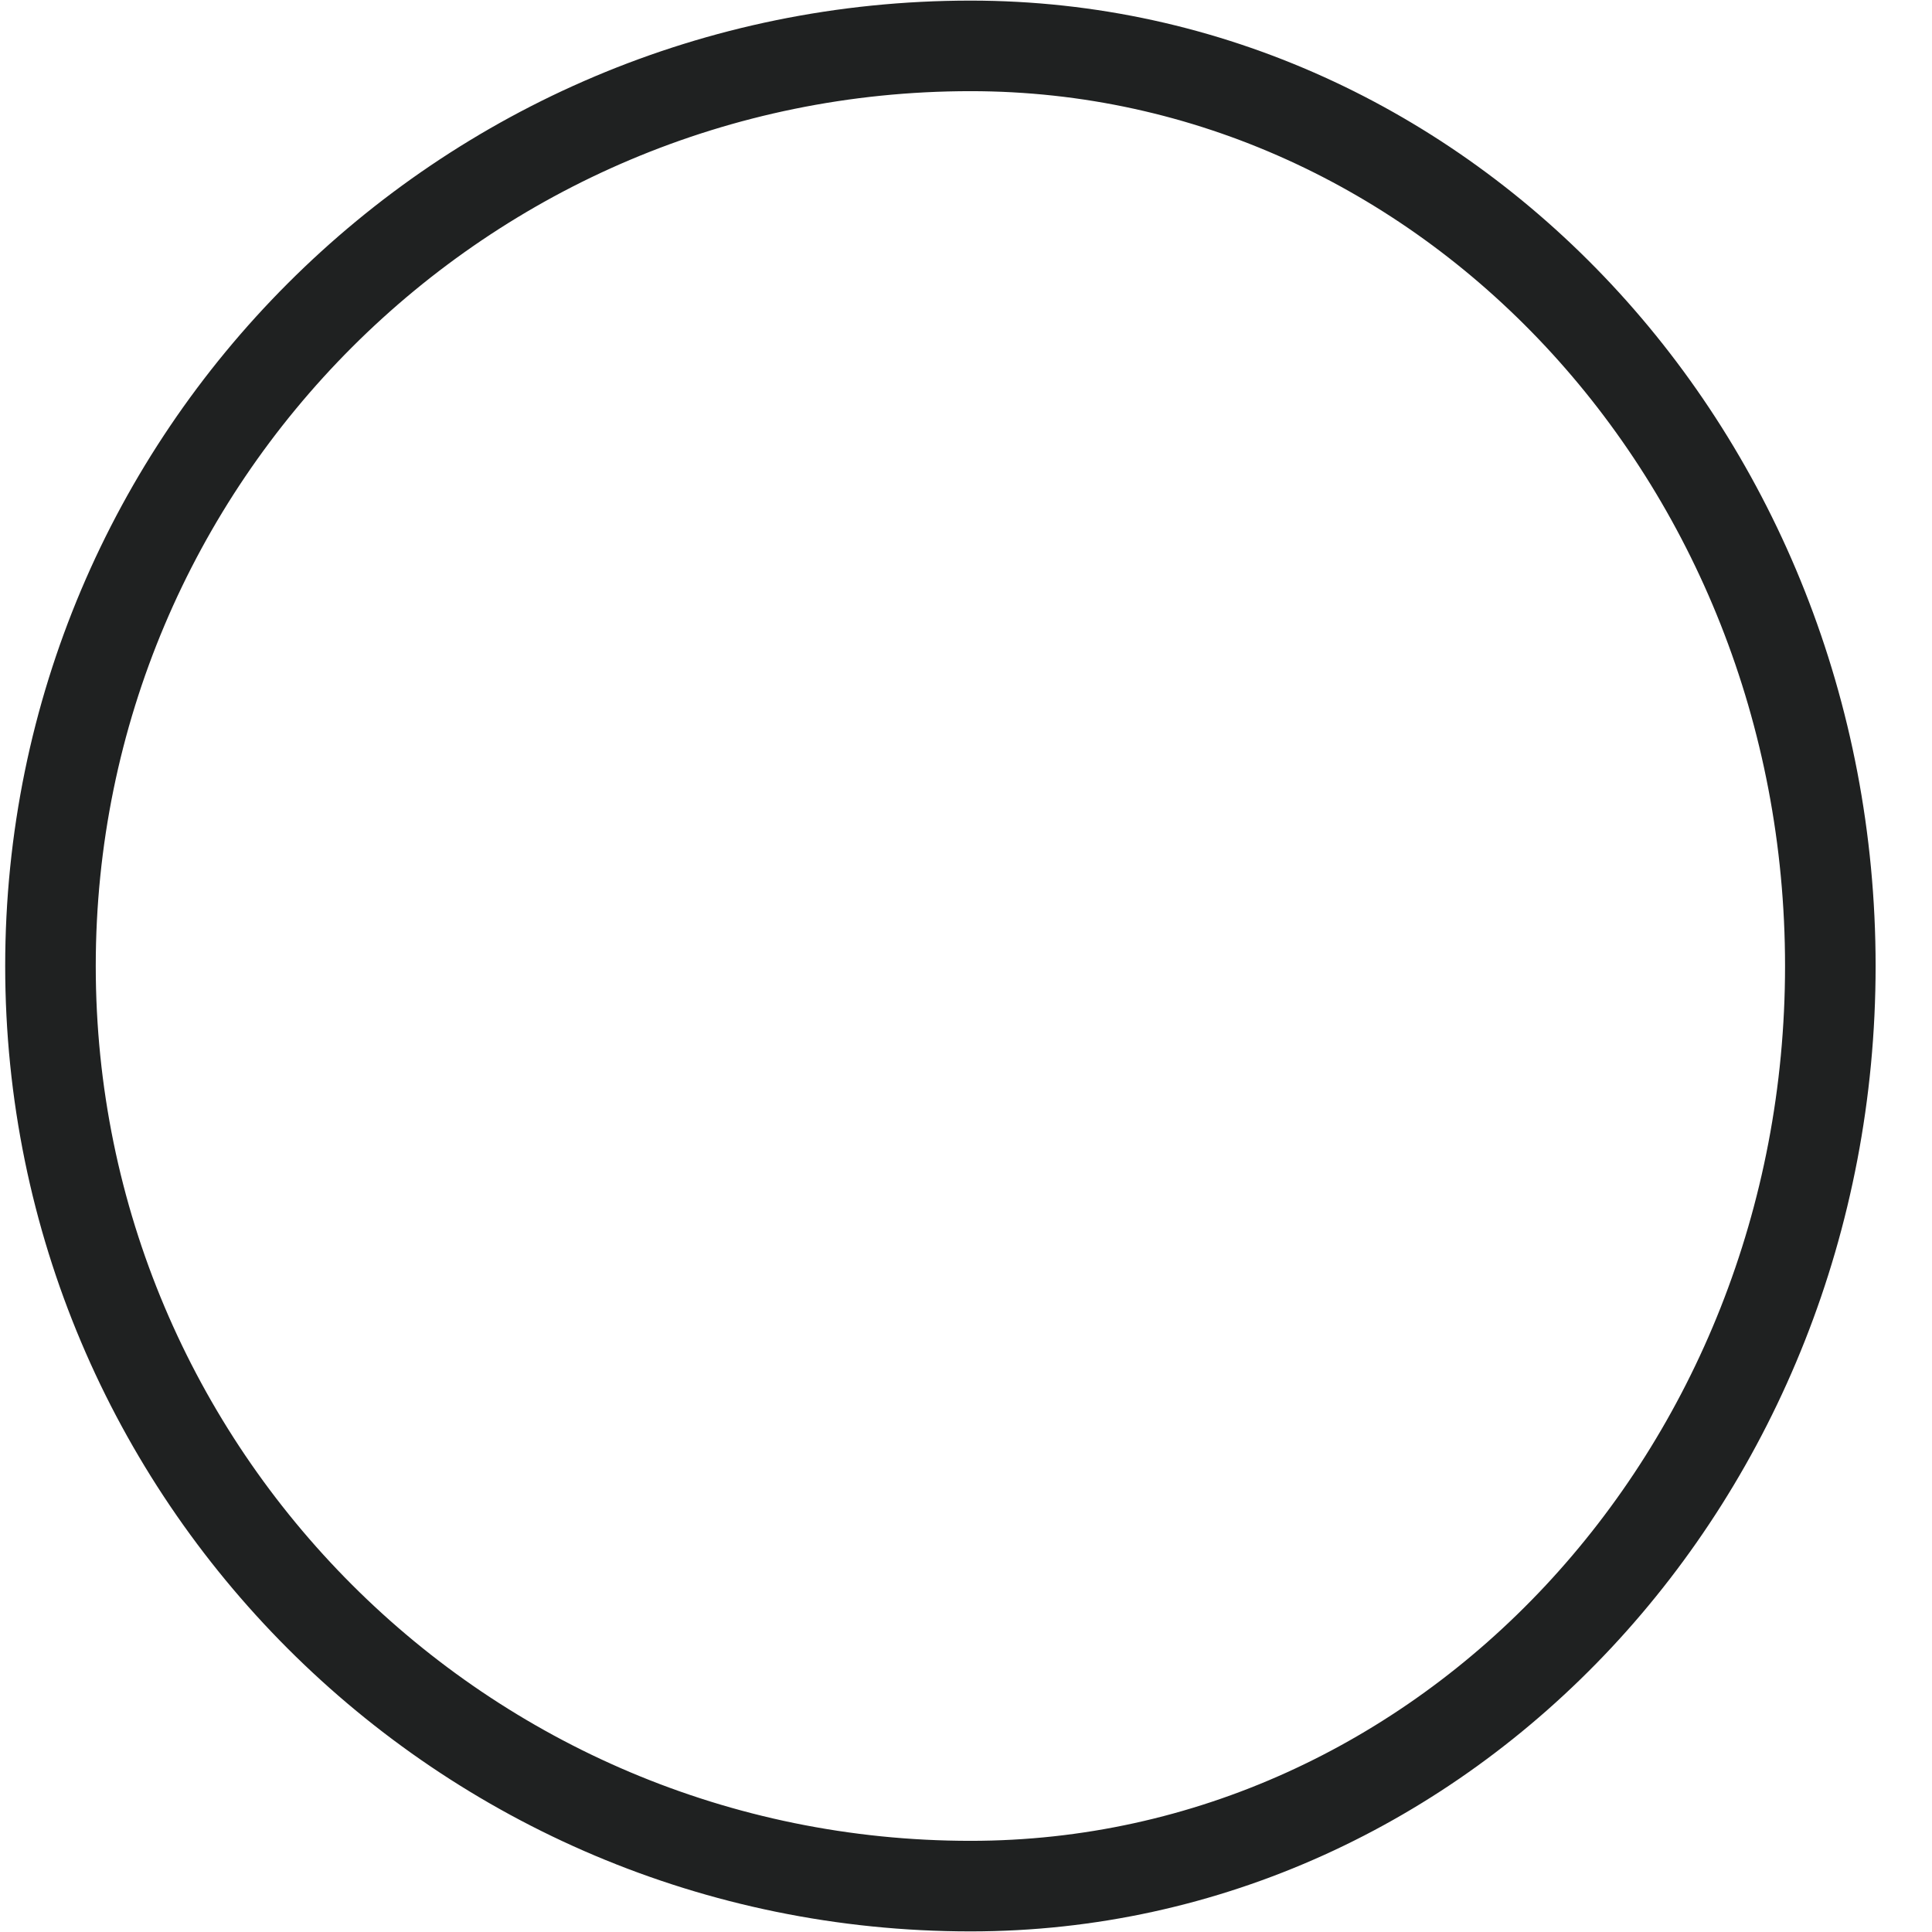 <svg width="16" height="16" viewBox="0 0 16 16" fill="none" xmlns="http://www.w3.org/2000/svg">
<path d="M8.038 0.38C3.828 0.38 0.418 3.79 0.418 8C0.418 12.21 3.828 15.62 8.038 15.62C11.968 15.62 15.158 12.21 15.158 8C15.158 3.79 11.968 0.38 8.038 0.38Z" stroke="#1F2121" stroke-width="0.75" stroke-linecap="round" stroke-linejoin="round"/>
</svg>
